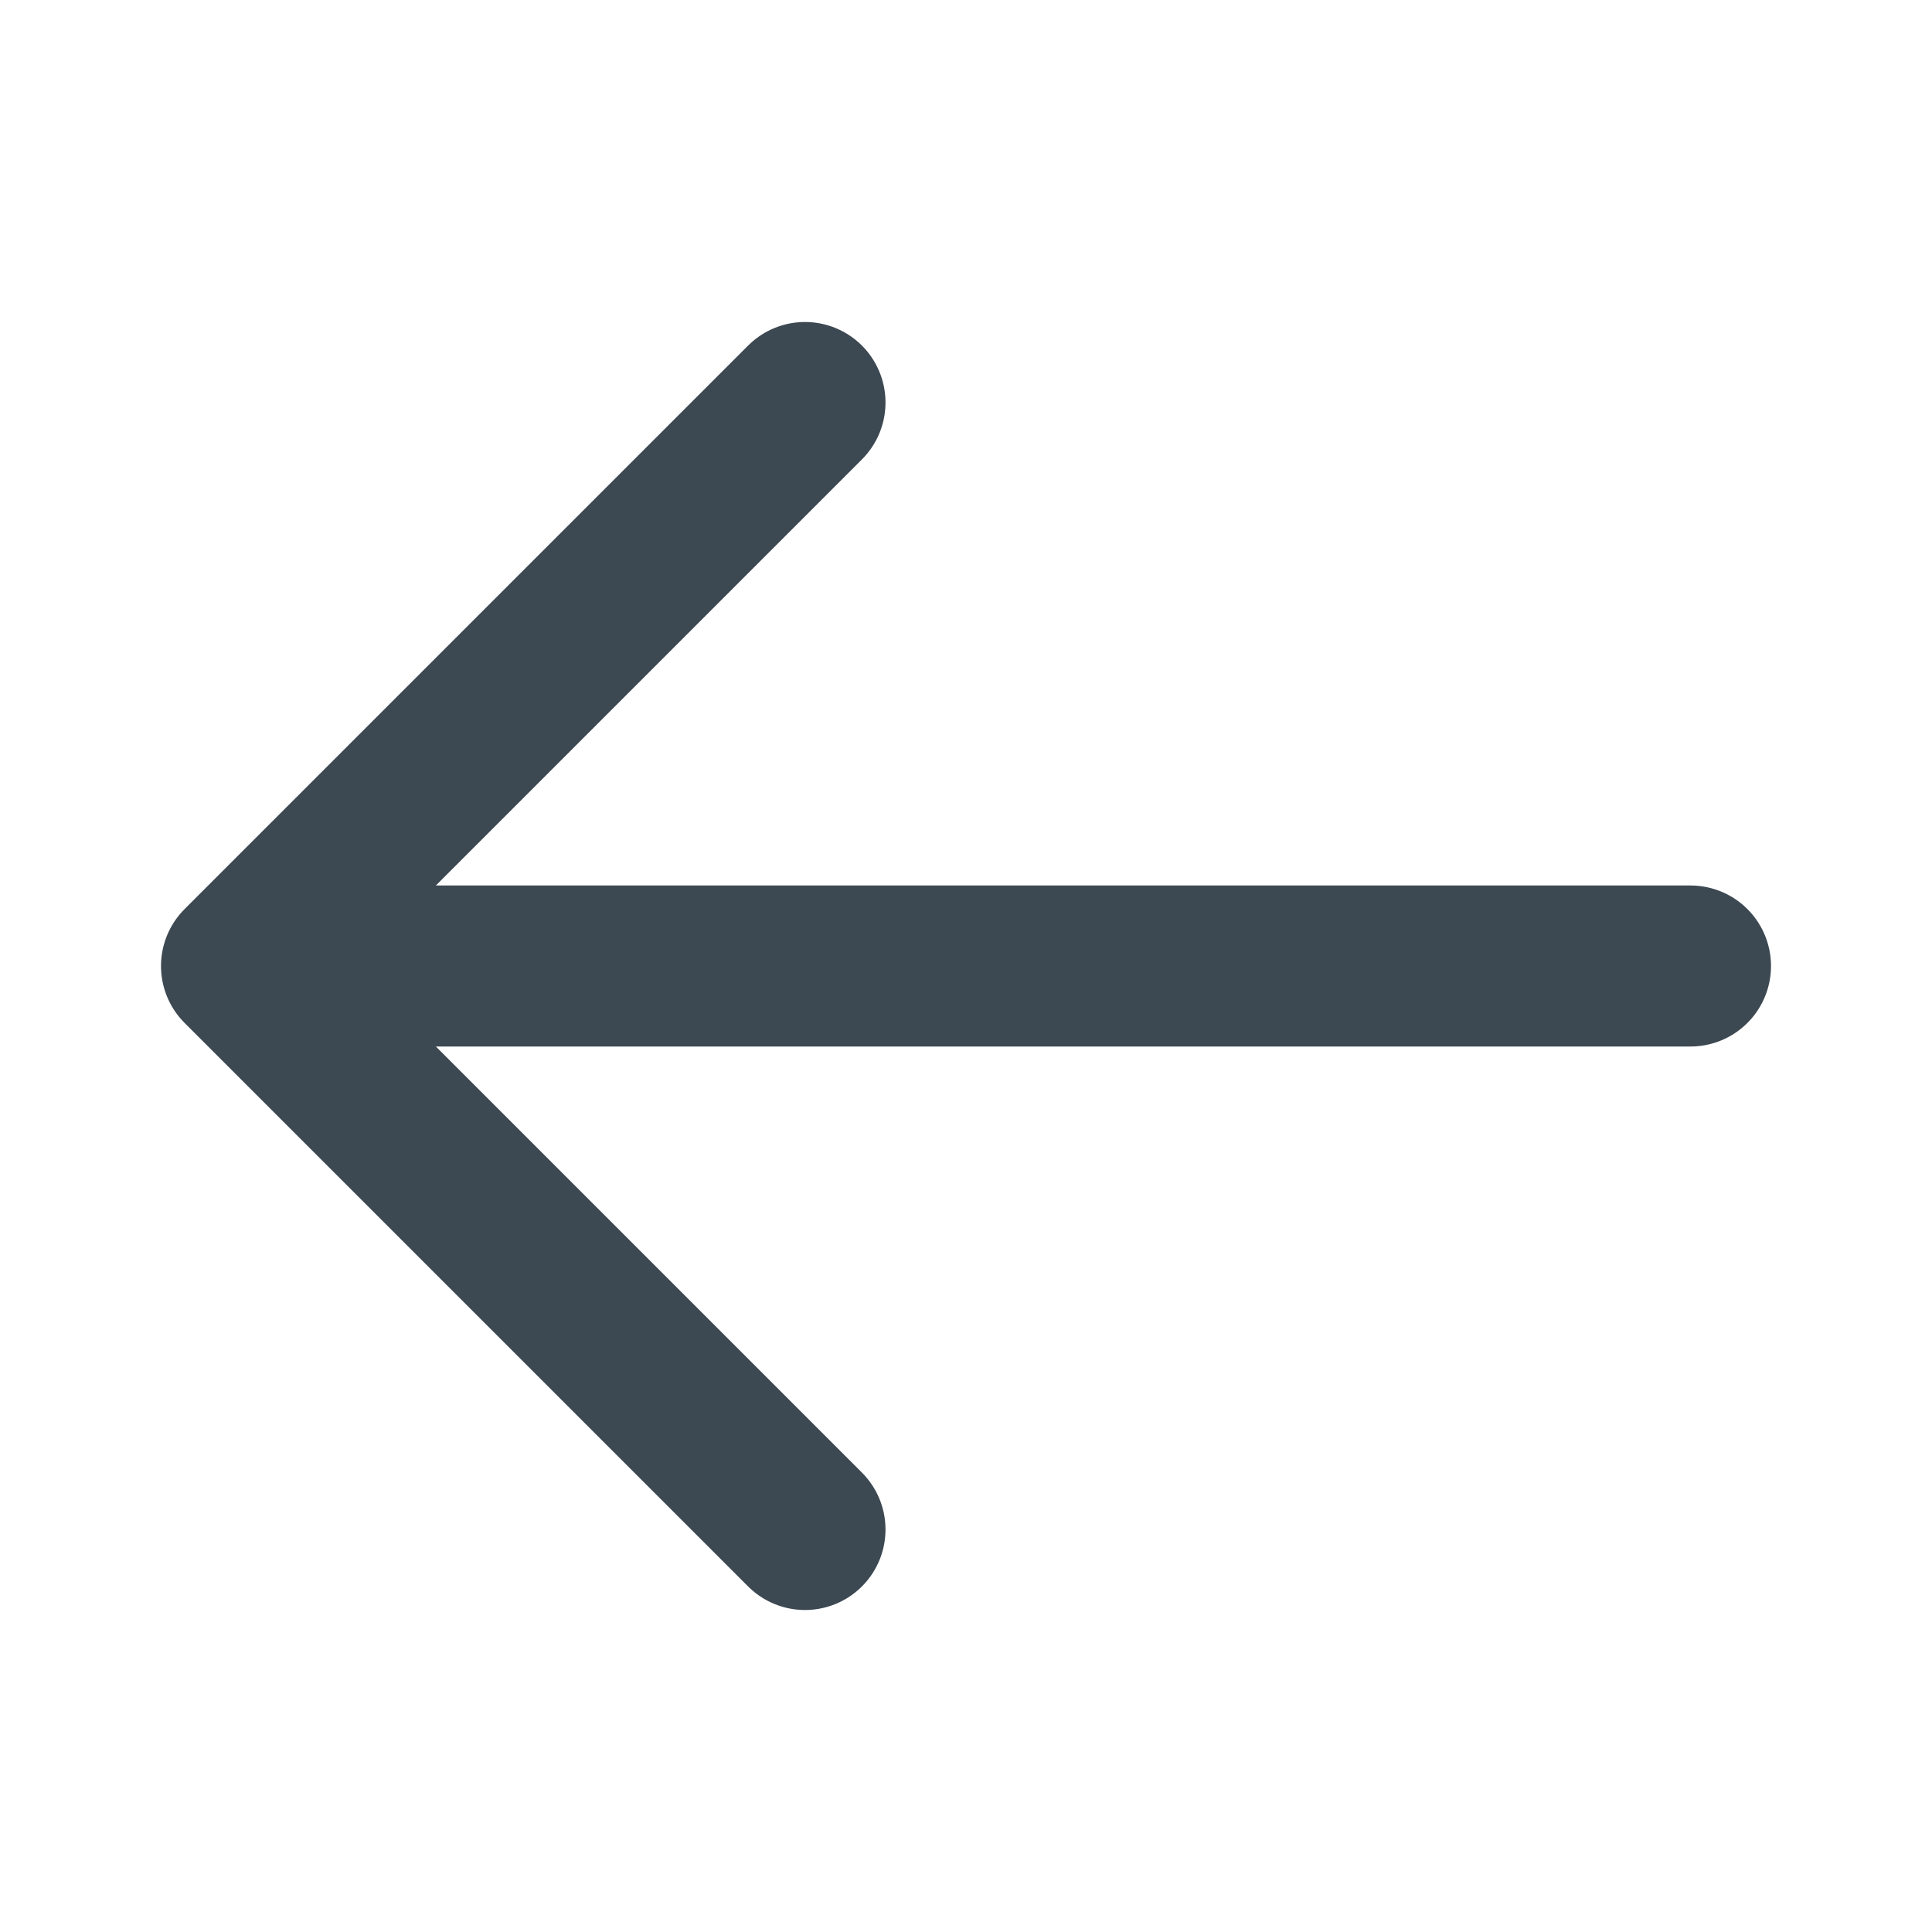 <svg width="24" height="24" viewBox="0 0 24 24" fill="none" xmlns="http://www.w3.org/2000/svg">
<path d="M3 12H21M10 19L3 12L10 19ZM3 12L10 5L3 12Z" stroke="#3C4852" stroke-width="2" stroke-linecap="round" stroke-linejoin="round"/>
</svg>
